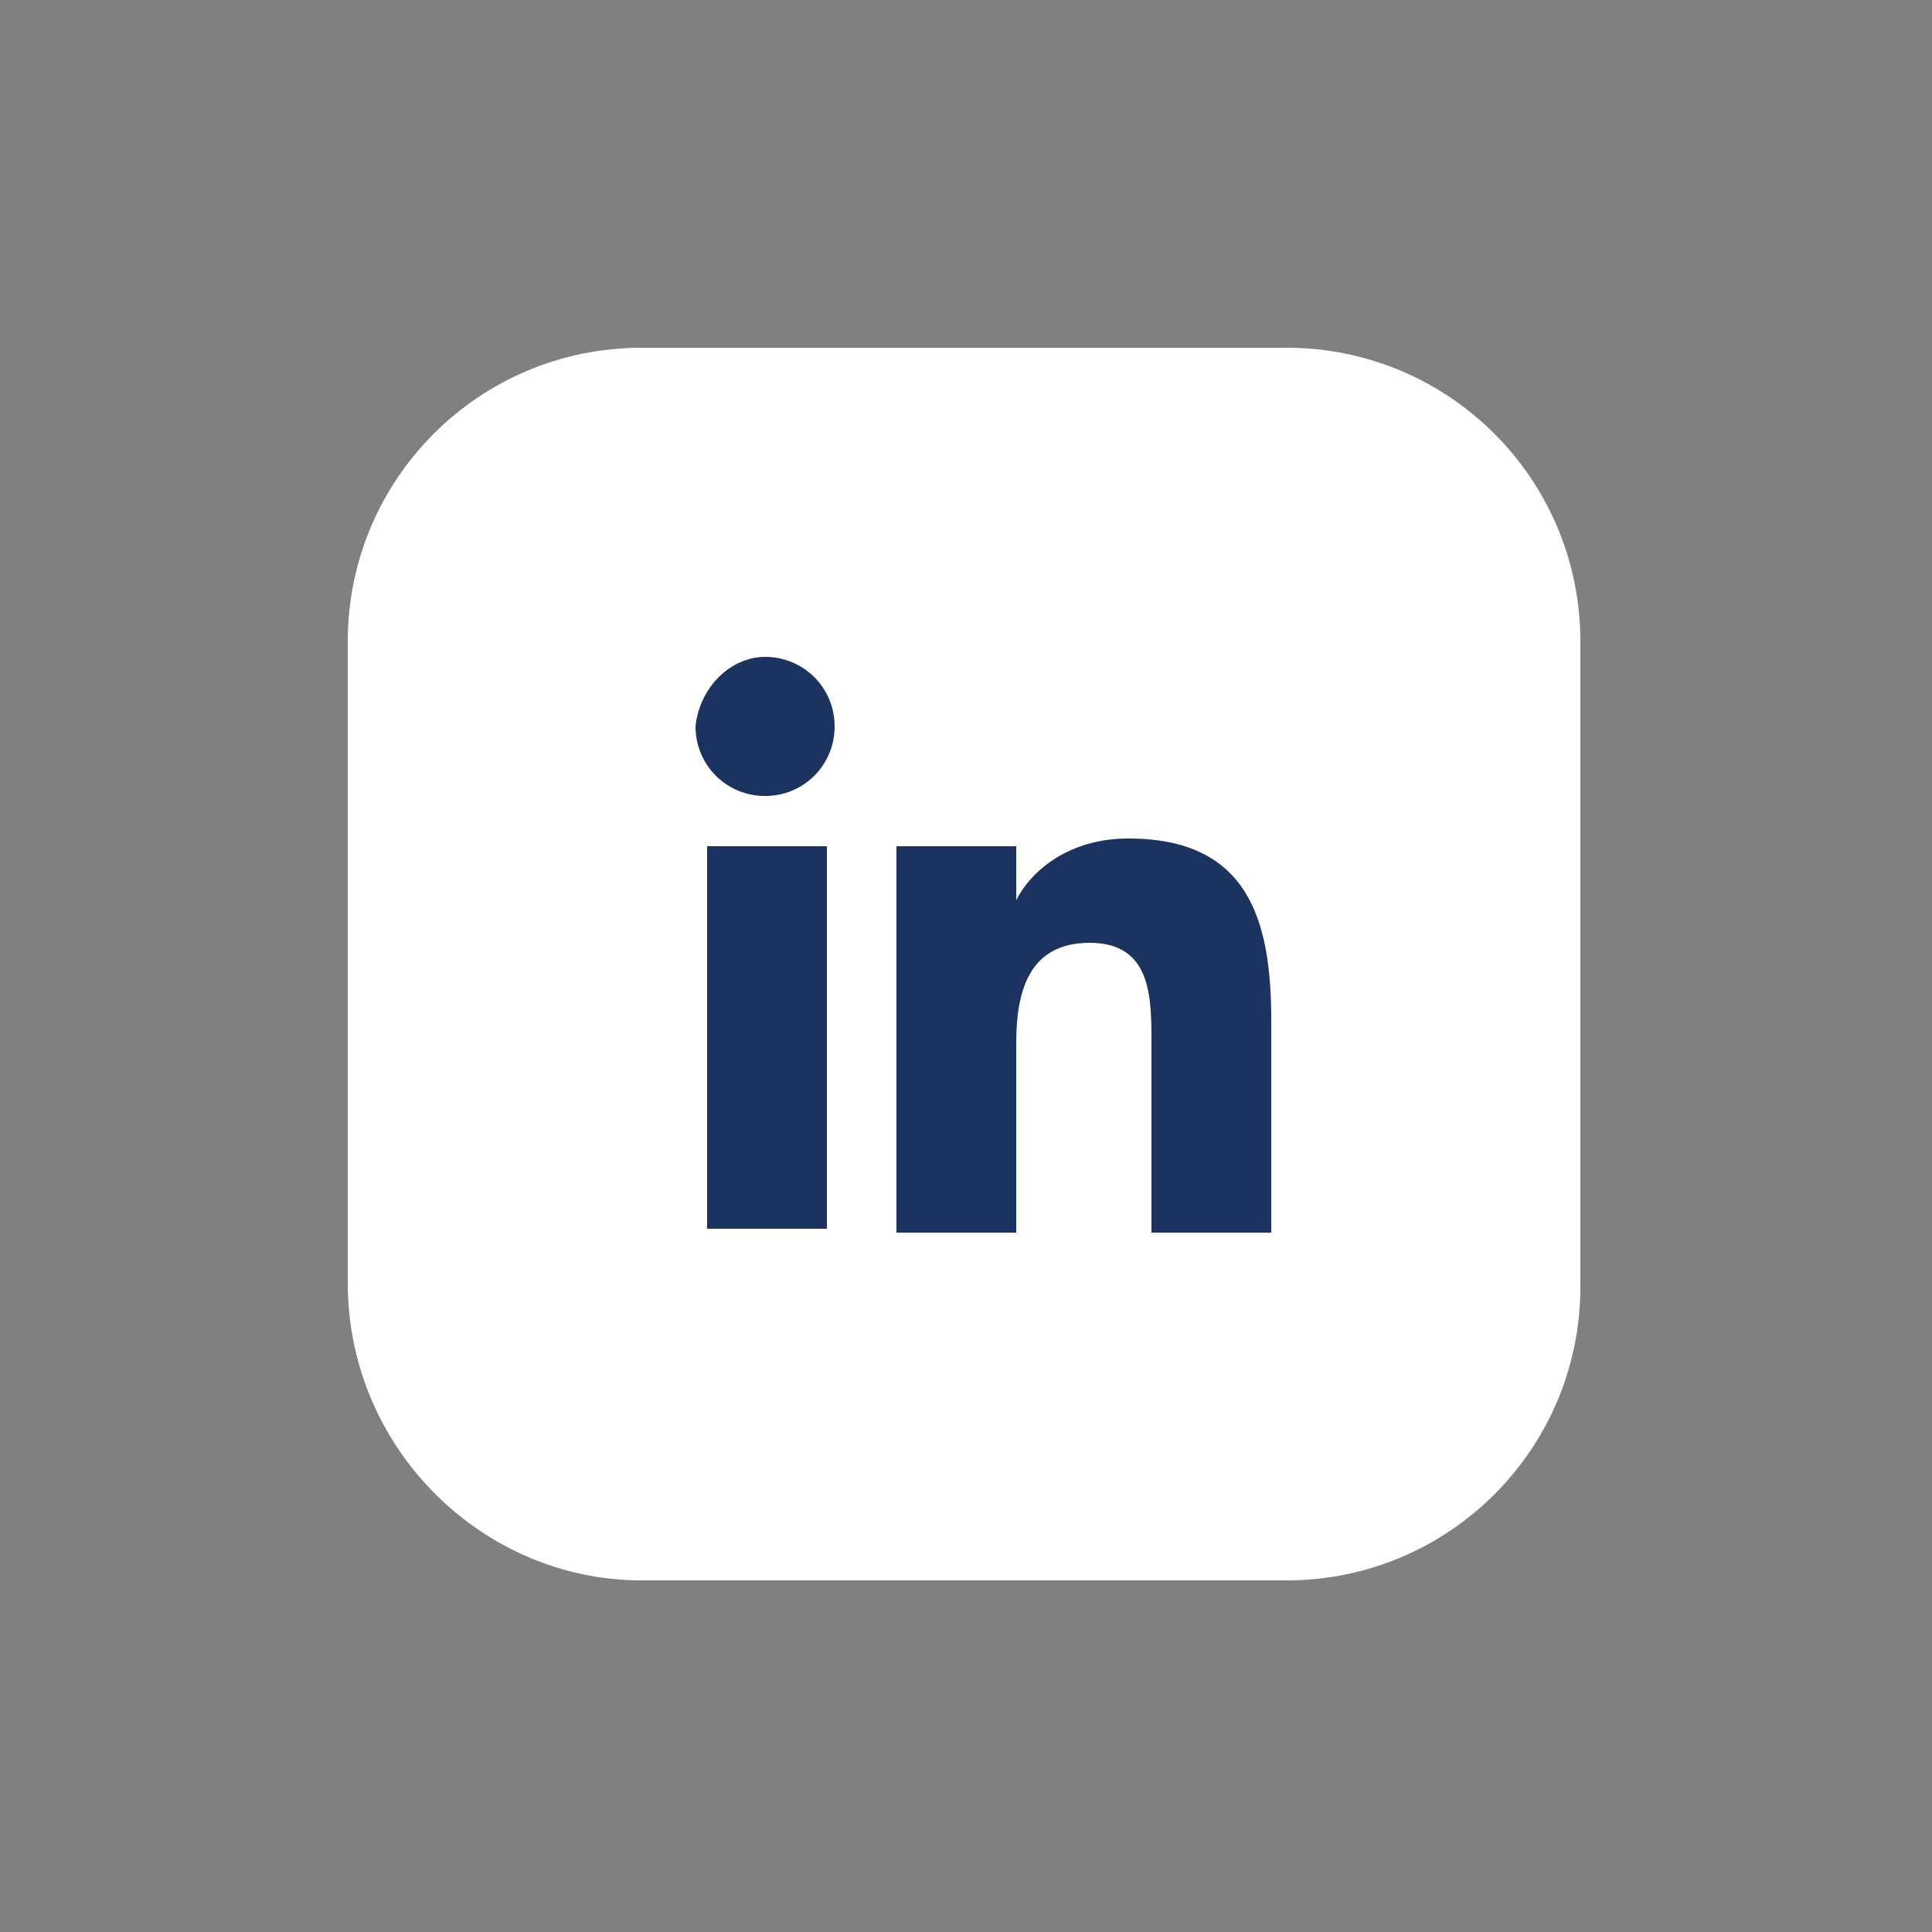 <?xml version="1.0" encoding="utf-8"?>
<!-- Generator: Adobe Illustrator 25.2.3, SVG Export Plug-In . SVG Version: 6.00 Build 0)  -->
<svg version="1.1" xmlns="http://www.w3.org/2000/svg" xmlns:xlink="http://www.w3.org/1999/xlink" x="0px" y="0px"
	 viewBox="0 0 50 50" style="enable-background:new 0 0 50 50;" xml:space="preserve">
<rect x="0" y="0" width="50" height="50" fill="#808080" stroke="none"/>
<style type="text/css">
	.st0{display:none;}
	.st1{display:inline;fill:#1C325F;}
	.st2{fill:#FFFFFF;}
	.st3{fill:#1C325F;}
	.st4{display:inline;}
</style>
<g id="Layer_2" class="st0">
	<rect x="-10.3" y="-21" class="st1" width="96.9" height="99.1"/>
</g>
<g id="Layer_1">
	<g>
		<g>
			<path class="st2" d="M9,33.2V16.6c0-4.2,3.4-7.6,7.6-7.6h16.7c4.2,0,7.6,3.4,7.6,7.6l0,16.7c0,4.2-3.4,7.6-7.6,7.6l-16.7,0
				C12.5,40.9,9,37.5,9,33.2z"/>
			<path class="st3" d="M18.3,21.9h3.1v9.9h-3.1V21.9z M19.8,17c1,0,1.8,0.8,1.8,1.8c0,1-0.8,1.8-1.8,1.8c-1,0-1.8-0.8-1.8-1.8
				C18.1,17.8,18.9,17,19.8,17"/>
			<path class="st3" d="M23.3,21.9h3v1.4h0c0.4-0.8,1.4-1.6,2.9-1.6c3.1,0,3.7,2.1,3.7,4.7v5.5h-3.1V27c0-1.2,0-2.6-1.6-2.6
				c-1.6,0-1.9,1.3-1.9,2.6v4.9h-3.1V21.9z"/>
		</g>
	</g>
</g>
<g id="Layer_3" class="st0">
	<g class="st4">
		<path class="st2" d="M40.8,15.6c-1,0.5-2.1,0.7-3.2,0.9c0.5-0.1,1.3-1,1.6-1.4c0.5-0.6,0.8-1.2,1.1-1.9c0-0.1,0-0.1,0-0.2
			c-0.1,0-0.1,0-0.2,0c-1.2,0.7-2.5,1.1-3.8,1.5c-0.1,0-0.2,0-0.3-0.1c-0.1-0.1-0.2-0.2-0.3-0.3c-0.6-0.5-1.2-0.9-1.8-1.1
			c-0.9-0.4-1.9-0.5-2.8-0.5c-0.9,0.1-1.9,0.3-2.7,0.8c-0.8,0.4-1.6,1-2.2,1.8c-0.6,0.8-1.1,1.6-1.3,2.6c-0.2,0.9-0.2,1.8-0.1,2.7
			c0,0.2,0,0.2-0.1,0.2c-5.2-0.8-9.6-2.7-13.1-6.7c-0.2-0.2-0.2-0.2-0.4,0c-1.5,2.3-0.8,6,1.1,7.8c0.3,0.2,0.5,0.5,0.8,0.7
			c-0.1,0-1.4-0.1-2.5-0.7c-0.2-0.1-0.2,0-0.2,0.1c0,0.2,0,0.5,0,0.8c0.3,2.3,1.9,4.5,4.1,5.4c0.3,0.1,0.6,0.2,0.8,0.3
			c-0.5,0.1-1,0.2-2.5,0.1c-0.2,0-0.2,0.1-0.2,0.2c1.1,3,3.4,3.9,5.2,4.4c0.2,0,0.5,0,0.7,0.1c0,0,0,0,0,0c-0.6,0.9-2.6,1.6-3.6,1.9
			c-1.7,0.6-3.6,0.9-5.4,0.7c-0.3,0-0.4,0-0.4,0c-0.1,0,0,0.1,0.1,0.2c0.4,0.2,0.7,0.5,1.1,0.7c1.2,0.6,2.4,1.1,3.6,1.4
			c6.5,1.8,13.8,0.5,18.7-4.4c3.8-3.8,5.2-9,5.2-14.3c0-0.2,0.2-0.3,0.4-0.4c1-0.7,1.8-1.6,2.5-2.6c0.2-0.2,0.2-0.4,0.2-0.5
			c0,0,0,0,0,0C40.9,15.5,40.9,15.5,40.8,15.6z"/>
	</g>
</g>
<g id="Layer_4" class="st0">
	<g class="st4">
		<g>
			<path class="st2" d="M33.4,14.6c-1,0-1.9,0.8-1.9,1.9c0,1,0.8,1.9,1.9,1.9c1,0,1.9-0.8,1.9-1.9C35.3,15.5,34.4,14.6,33.4,14.6z"
				/>
			<path class="st2" d="M25.1,17c-4.3,0-7.9,3.5-7.9,7.9c0,4.3,3.5,7.9,7.9,7.9c4.3,0,7.9-3.5,7.9-7.9C32.9,20.5,29.4,17,25.1,17z
				 M25.1,29.9c-2.8,0-5-2.3-5-5s2.3-5,5-5c2.8,0,5,2.3,5,5S27.9,29.9,25.1,29.9z"/>
			<path class="st2" d="M31.3,40.8H18.6c-5.3,0-9.6-4.3-9.6-9.6V18.5c0-5.3,4.3-9.6,9.6-9.6h12.7c5.3,0,9.6,4.3,9.6,9.6v12.7
				C40.9,36.5,36.6,40.8,31.3,40.8z M18.6,11.9c-3.6,0-6.6,2.9-6.6,6.6v12.7c0,3.6,3,6.6,6.6,6.6h12.7c3.6,0,6.6-3,6.6-6.6V18.5
				c0-3.6-3-6.6-6.6-6.6H18.6z"/>
		</g>
	</g>
	<circle class="st2" cx="25.1" cy="25" r="15.9"/>
	<g>
		<g class="st4">
			<g>
				<path class="st3" d="M31.3,29.6l0.7-4.8h-4.6v-3.1c0-1.3,0.6-2.6,2.7-2.6h2.1v-4.1c0,0-1.9-0.3-3.7-0.3c-3.8,0-6.2,2.3-6.2,6.4
					v3.6h-4.2v4.8h4.2v11.2h5.2V29.6H31.3z"/>
			</g>
		</g>
	</g>
</g>
</svg>
